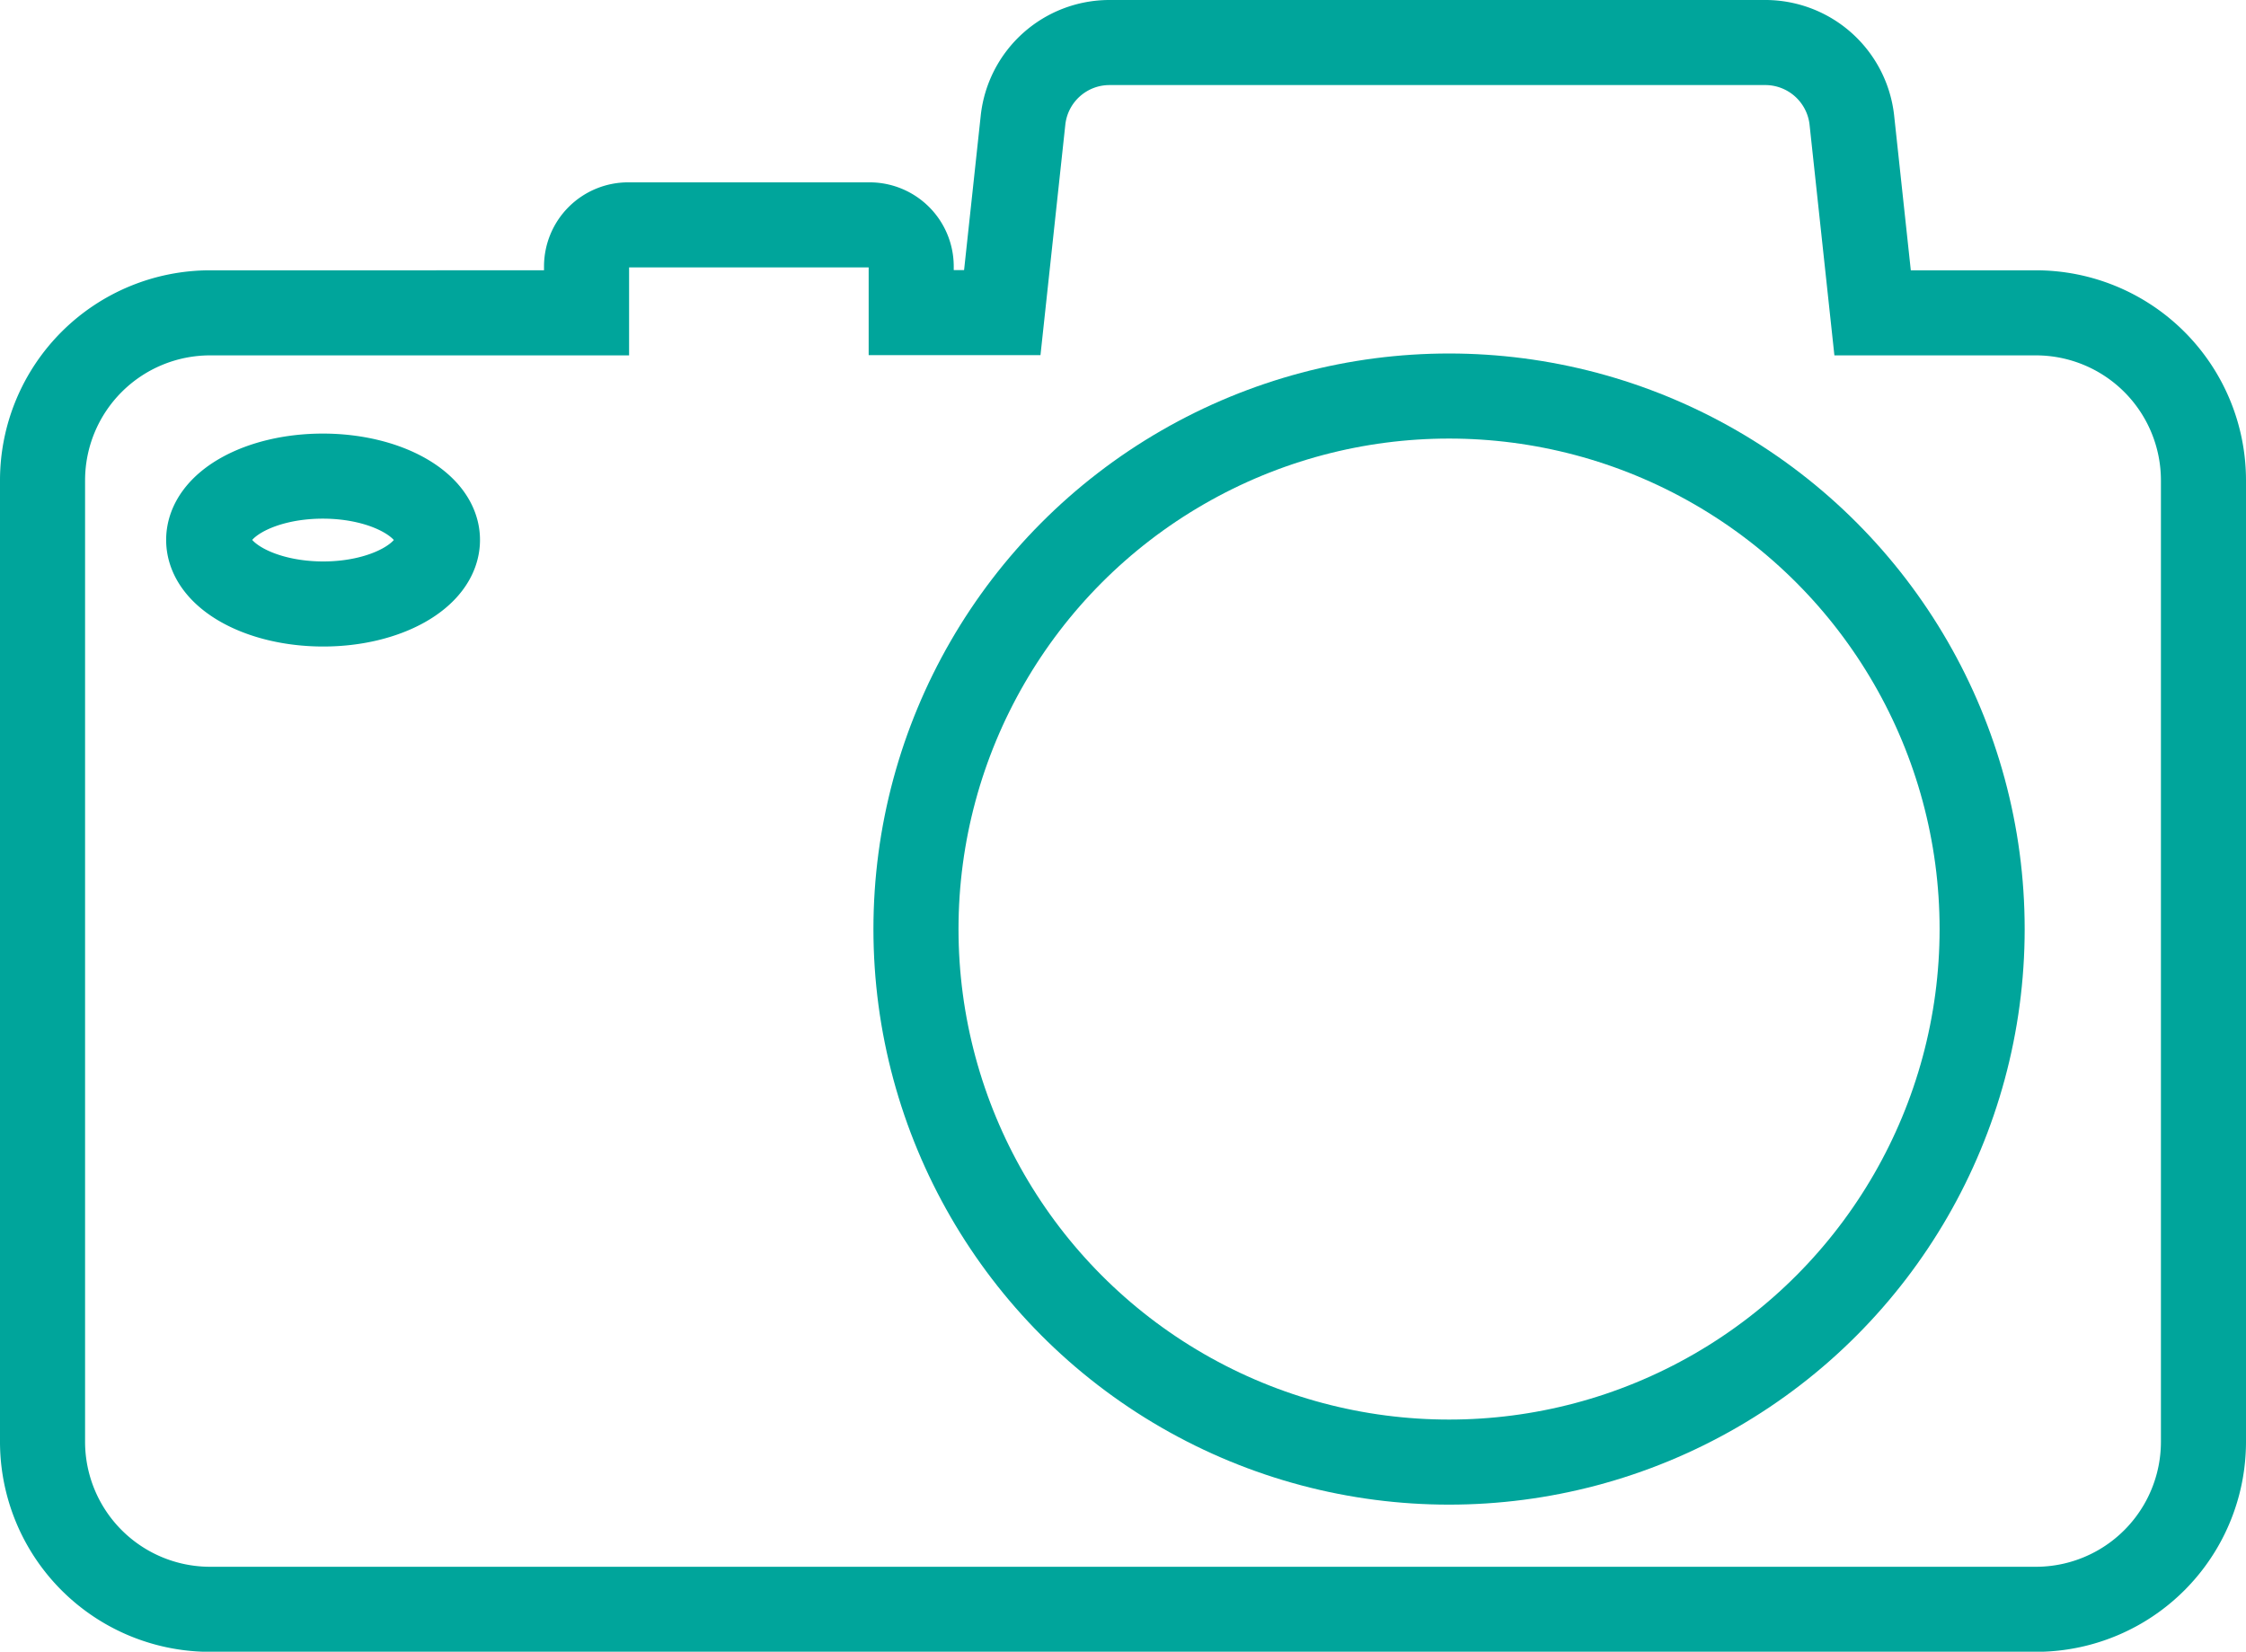 <svg xmlns="http://www.w3.org/2000/svg" width="52.8" height="38.833" viewBox="0 0 52.8 38.833">
  <g id="My_camera_icon" data-name="My camera icon" transform="translate(1 1)">
    <g id="_16" data-name="16" transform="translate(0 0)">
      <path id="Path_594" data-name="Path 594" d="M46.86,6.355H43.022l-.489-4.542A2.048,2.048,0,0,0,40.475,0H25.08a2.044,2.044,0,0,0-2.029,1.814L22.562,6.35H20.421V5.265a.978.978,0,0,0-.978-.978H13.767a.978.978,0,0,0-.978.978v1.09H3.94A3.94,3.94,0,0,0,0,10.291v22.6a3.94,3.94,0,0,0,3.94,3.945H46.86a3.94,3.94,0,0,0,3.94-3.945v-22.6a3.94,3.94,0,0,0-3.94-3.936ZM6.6,13.2c-1.486,0-2.694-.675-2.694-1.506s1.2-1.5,2.684-1.5,2.694.675,2.694,1.5S8.086,13.2,6.6,13.2Z" transform="translate(0 0)" fill="none" stroke="#00a59b" stroke-width="2" fill-rule="evenodd"/>
      <ellipse id="Ellipse_204" data-name="Ellipse 204" cx="12.532" cy="12.532" rx="12.532" ry="12.532" transform="translate(20.533 8.311)" fill="none" stroke="#00a59b" stroke-width="2"/>
    </g>
  </g>
</svg>
